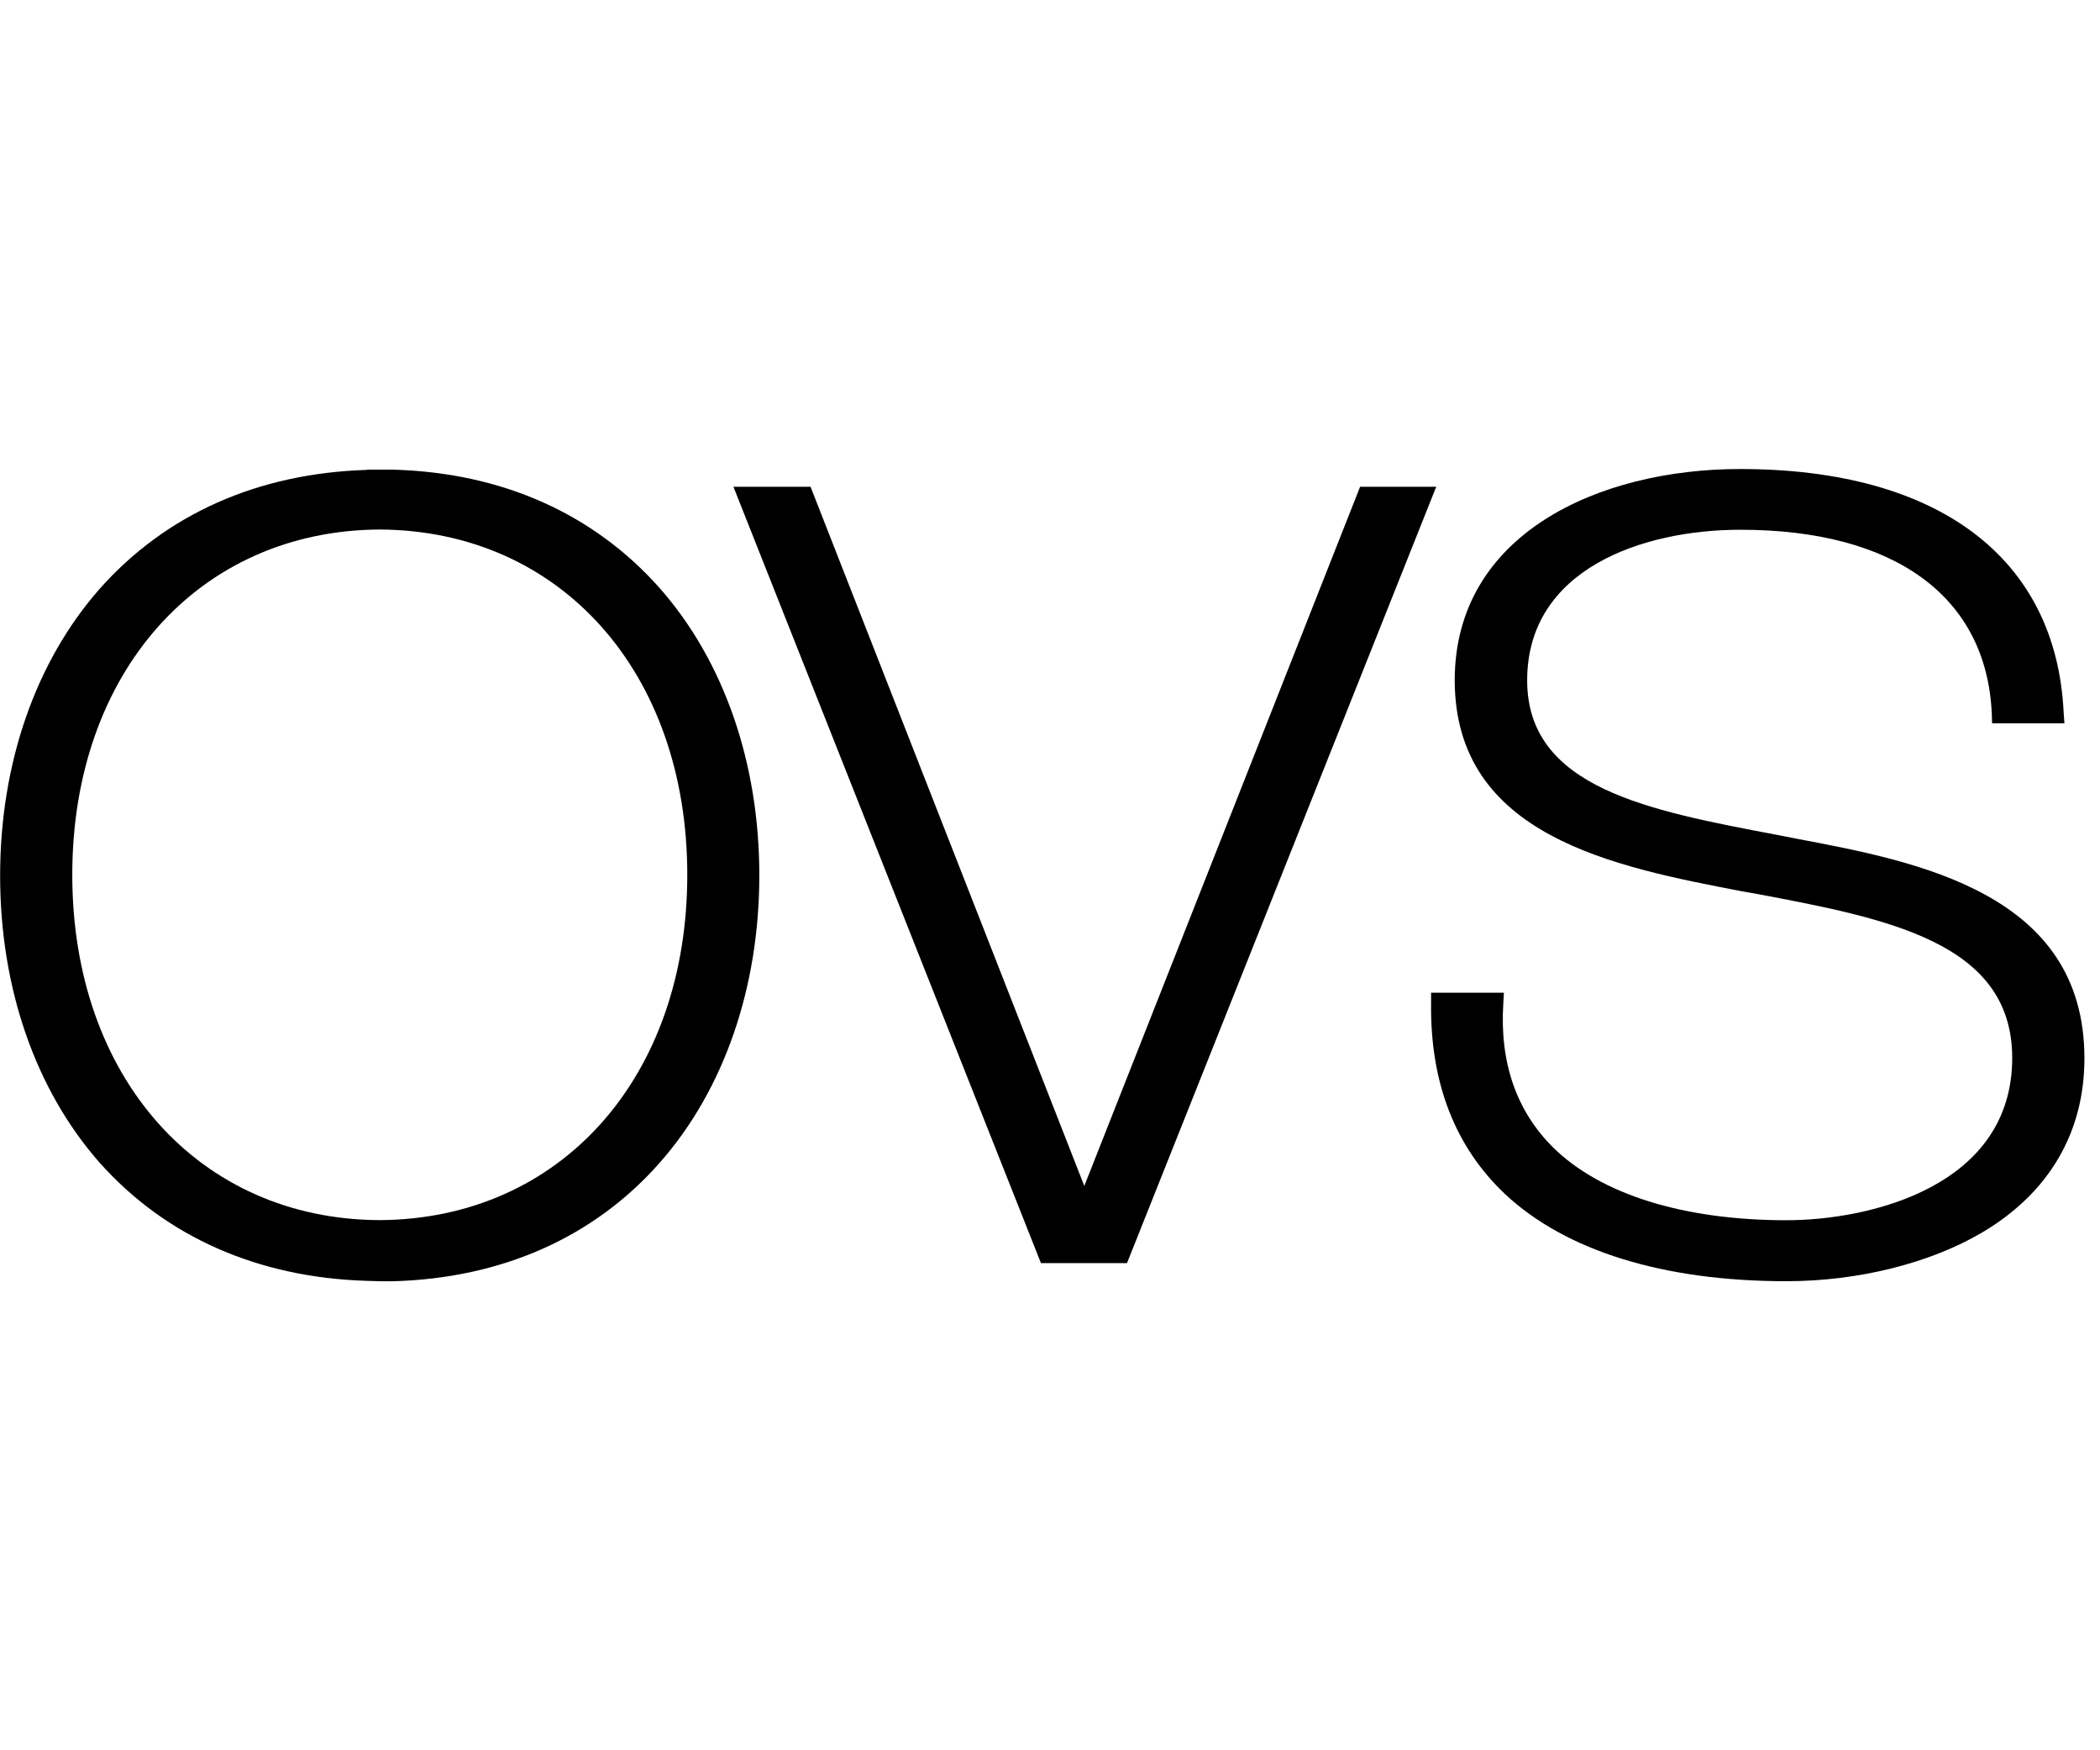 <?xml version="1.0" encoding="UTF-8"?>
<svg width="36px" height="30px" viewBox="0 0 36 30" version="1.1" xmlns="http://www.w3.org/2000/svg" xmlns:xlink="http://www.w3.org/1999/xlink">
    <title>Artboard Copy 15</title>
    <g id="Artboard-Copy-15" stroke="none" stroke-width="1" fill="none" fill-rule="evenodd">
        <path d="M1.239,14.994 C1.239,11.528 3.408,9.092 6.509,9.076 C9.614,9.092 11.782,11.528 11.782,14.994 C11.782,18.466 9.614,20.896 6.509,20.913 C3.408,20.901 1.239,18.466 1.239,14.994 M6.29,21.954 L6.545,21.961 L6.736,21.961 C8.6,21.91 10.186,21.208 11.315,19.923 C12.411,18.677 13.017,16.927 13.017,15.004 C13.017,13.079 12.411,11.334 11.315,10.087 C10.178,8.802 8.6,8.1 6.736,8.05 L6.545,8.05 L6.54,8.05 L6.522,8.05 L6.491,8.05 L6.478,8.05 L6.29,8.05 L6.29,8.054 C4.418,8.112 2.84,8.814 1.703,10.099 C0.608,11.346 0.002,13.089 0.002,15.011 C0.002,16.934 0.608,18.677 1.703,19.923 C2.835,21.196 4.418,21.898 6.29,21.954" id="Fill-1" fill="#000000"></path>
        <path d="M29.862,15.277 L30.081,15.315 C32.353,15.742 34.495,16.147 34.495,18.134 C34.495,20.332 32.061,20.915 30.625,20.915 C28.859,20.915 27.439,20.471 26.621,19.664 C25.997,19.043 25.706,18.211 25.771,17.199 L25.781,17.015 L24.533,17.015 L24.533,17.187 C24.515,18.556 24.943,19.656 25.801,20.467 C26.843,21.44 28.511,21.96 30.625,21.96 C31.86,21.96 33.09,21.651 33.99,21.119 C35.132,20.438 35.733,19.407 35.733,18.139 C35.733,15.31 32.881,14.768 30.796,14.375 L30.453,14.308 C28.253,13.891 26.18,13.505 26.18,11.661 C26.18,9.756 28.153,9.08 29.836,9.08 C32.484,9.08 34.054,10.228 34.145,12.23 L34.15,12.397 L35.39,12.397 L35.377,12.215 C35.251,9.561 33.227,8.039 29.831,8.039 C27.397,8.039 24.938,9.159 24.938,11.661 C24.943,14.334 27.668,14.855 29.862,15.277" id="Fill-4" fill="#000000"></path>
        <polygon id="Fill-6" fill="#000000" points="19.32 21.65 24.621 8.343 23.316 8.343 18.588 20.327 13.895 8.343 12.573 8.343 17.845 21.65"></polygon>
    </g>
</svg>